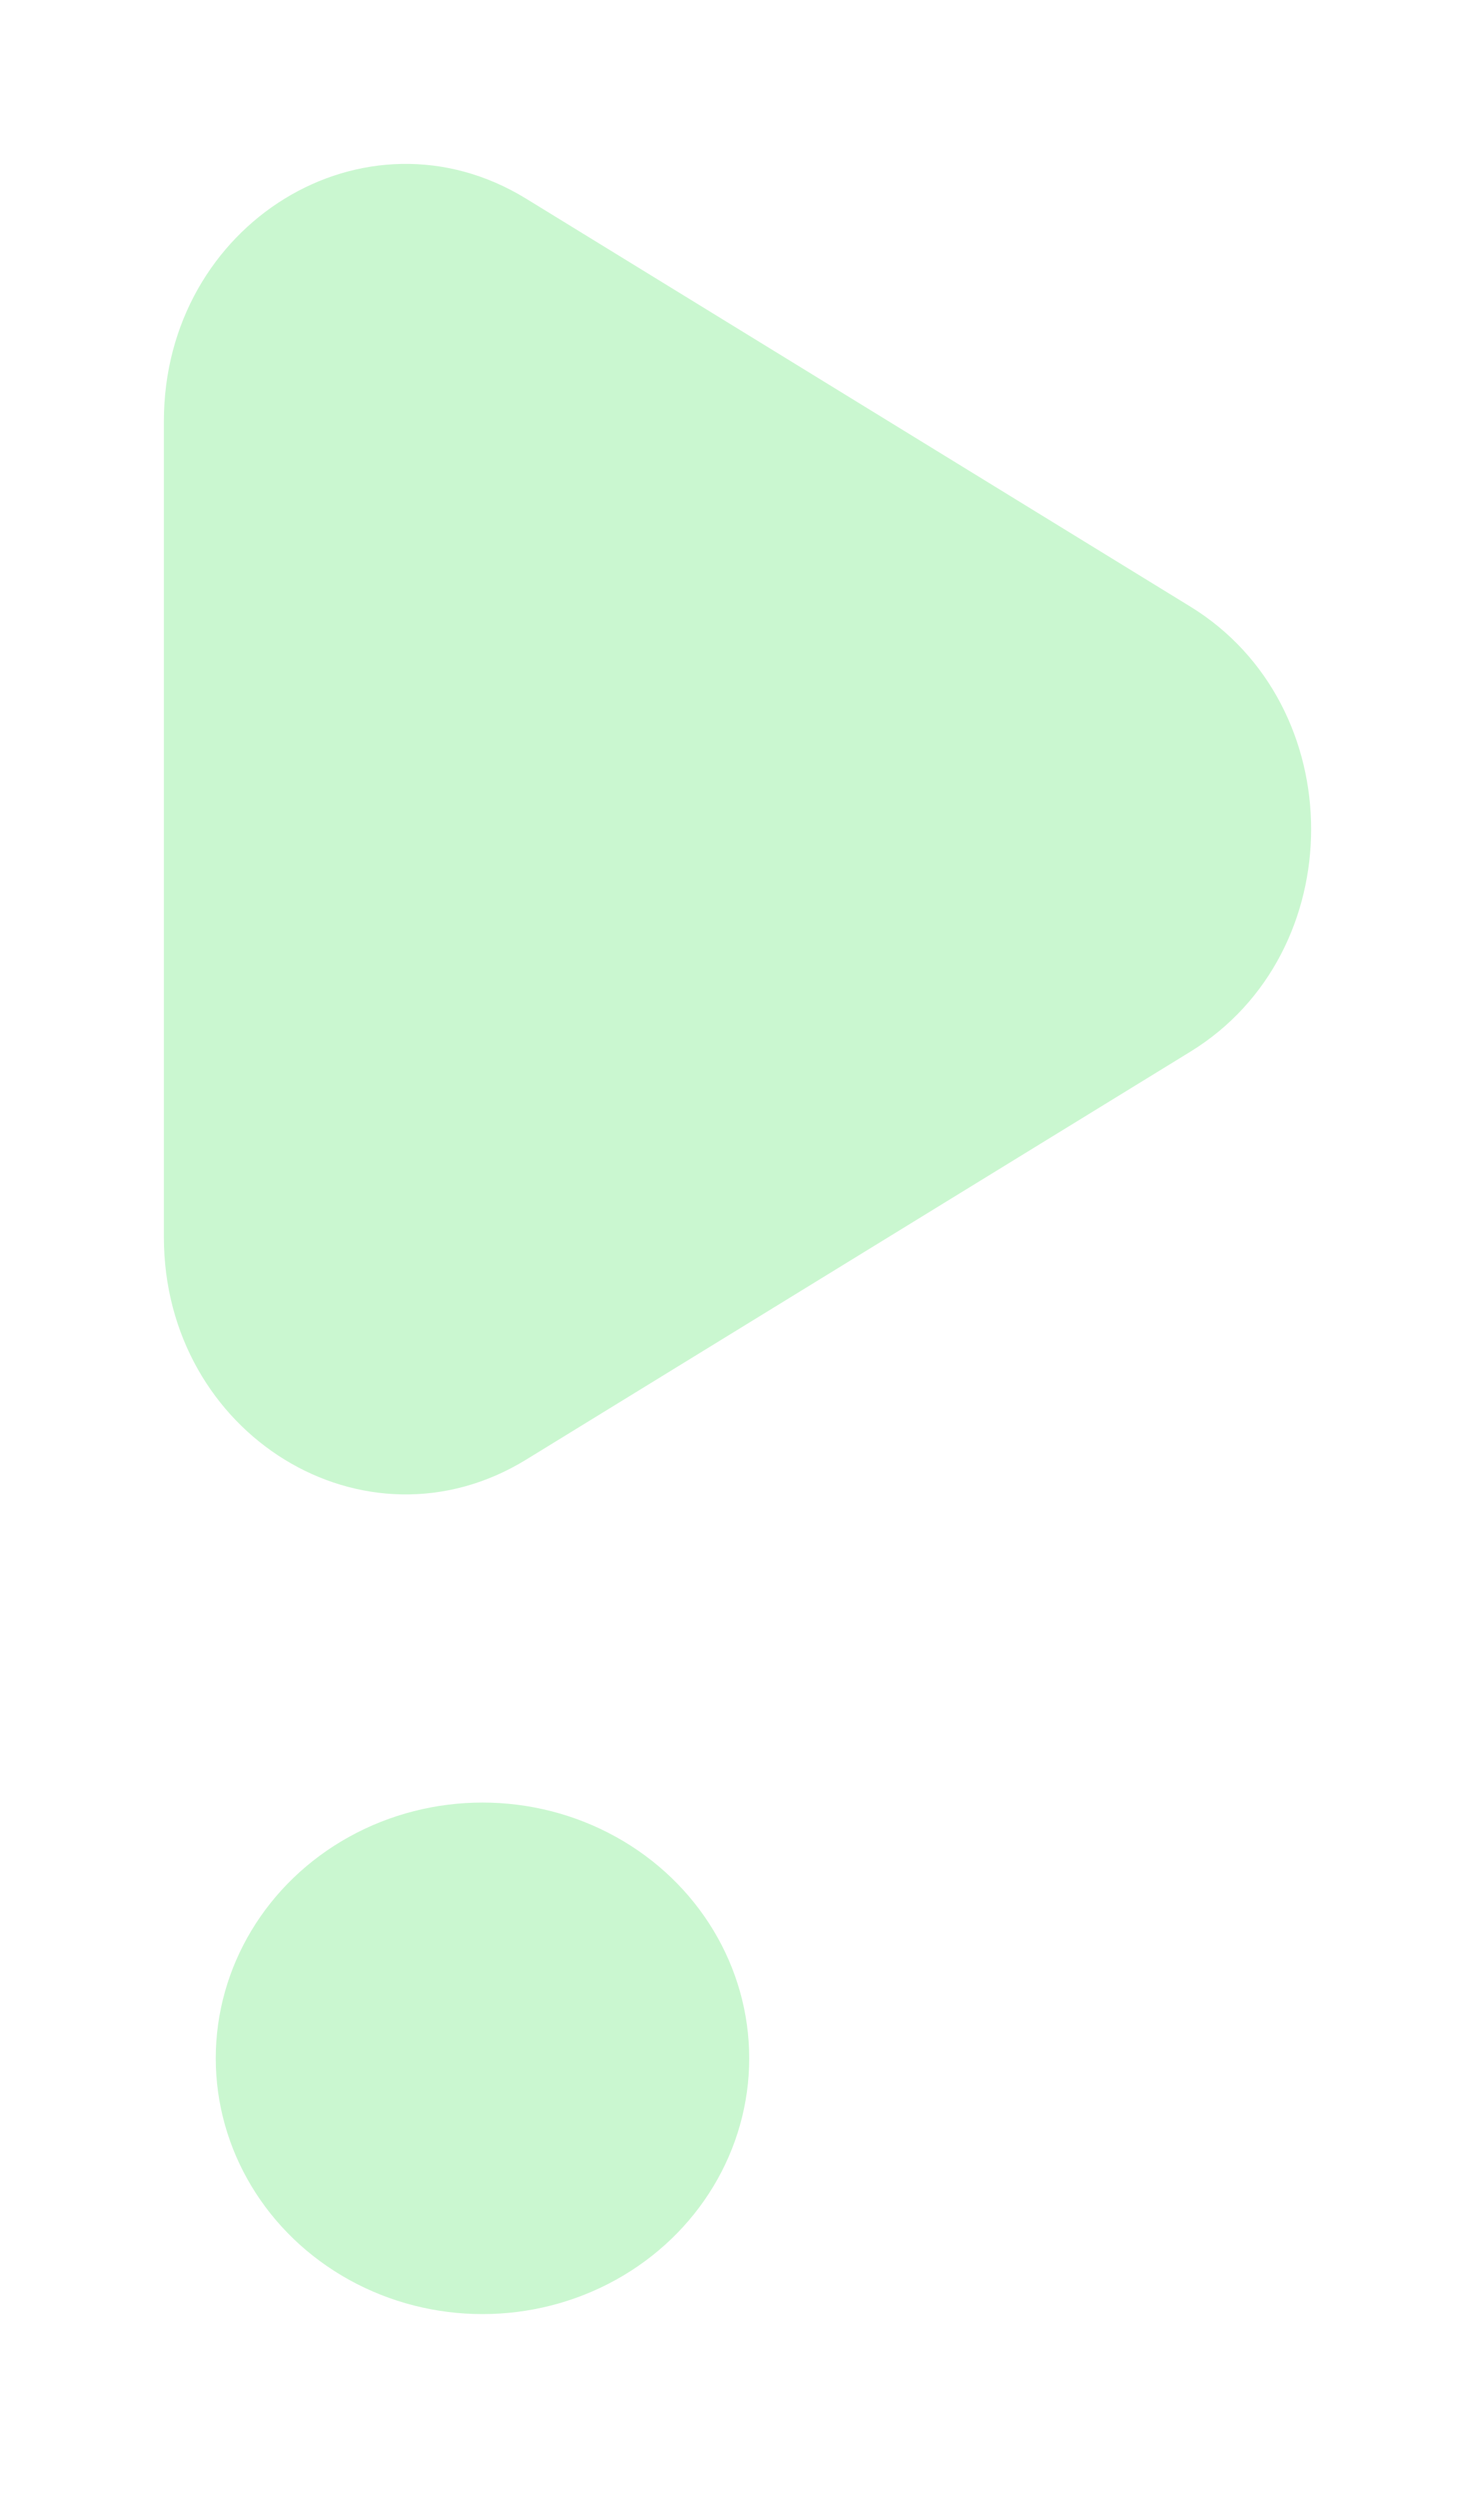 <svg width="36" height="61" viewBox="0 0 36 61" fill="none" xmlns="http://www.w3.org/2000/svg">
<g filter="url(#filter0_d_11497_8391)">
<ellipse cx="11.776" cy="46.242" rx="6.51" ry="6.243" fill="#CAF7D0"/>
<path d="M29.053 10.807C32.983 13.222 32.983 19.257 29.053 21.671L12.842 31.628C8.912 34.042 4 31.025 4 26.197L4 6.281C4 1.453 8.912 -1.564 12.842 0.85L29.053 10.807Z" fill="#CAF7D0"/>
</g>
<defs>
<filter id="filter0_d_11497_8391" x="0" y="0" width="36" height="60.485" filterUnits="userSpaceOnUse" color-interpolation-filters="sRGB">
<feFlood flood-opacity="0" result="BackgroundImageFix"/>
<feColorMatrix in="SourceAlpha" type="matrix" values="0 0 0 0 0 0 0 0 0 0 0 0 0 0 0 0 0 0 127 0" result="hardAlpha"/>
<feOffset dy="4"/>
<feGaussianBlur stdDeviation="2"/>
<feComposite in2="hardAlpha" operator="out"/>
<feColorMatrix type="matrix" values="0 0 0 0 0 0 0 0 0 0 0 0 0 0 0 0 0 0 0.15 0"/>
<feBlend mode="normal" in2="BackgroundImageFix" result="effect1_dropShadow_11497_8391"/>
<feBlend mode="normal" in="SourceGraphic" in2="effect1_dropShadow_11497_8391" result="shape"/>
</filter>
</defs>
</svg>
